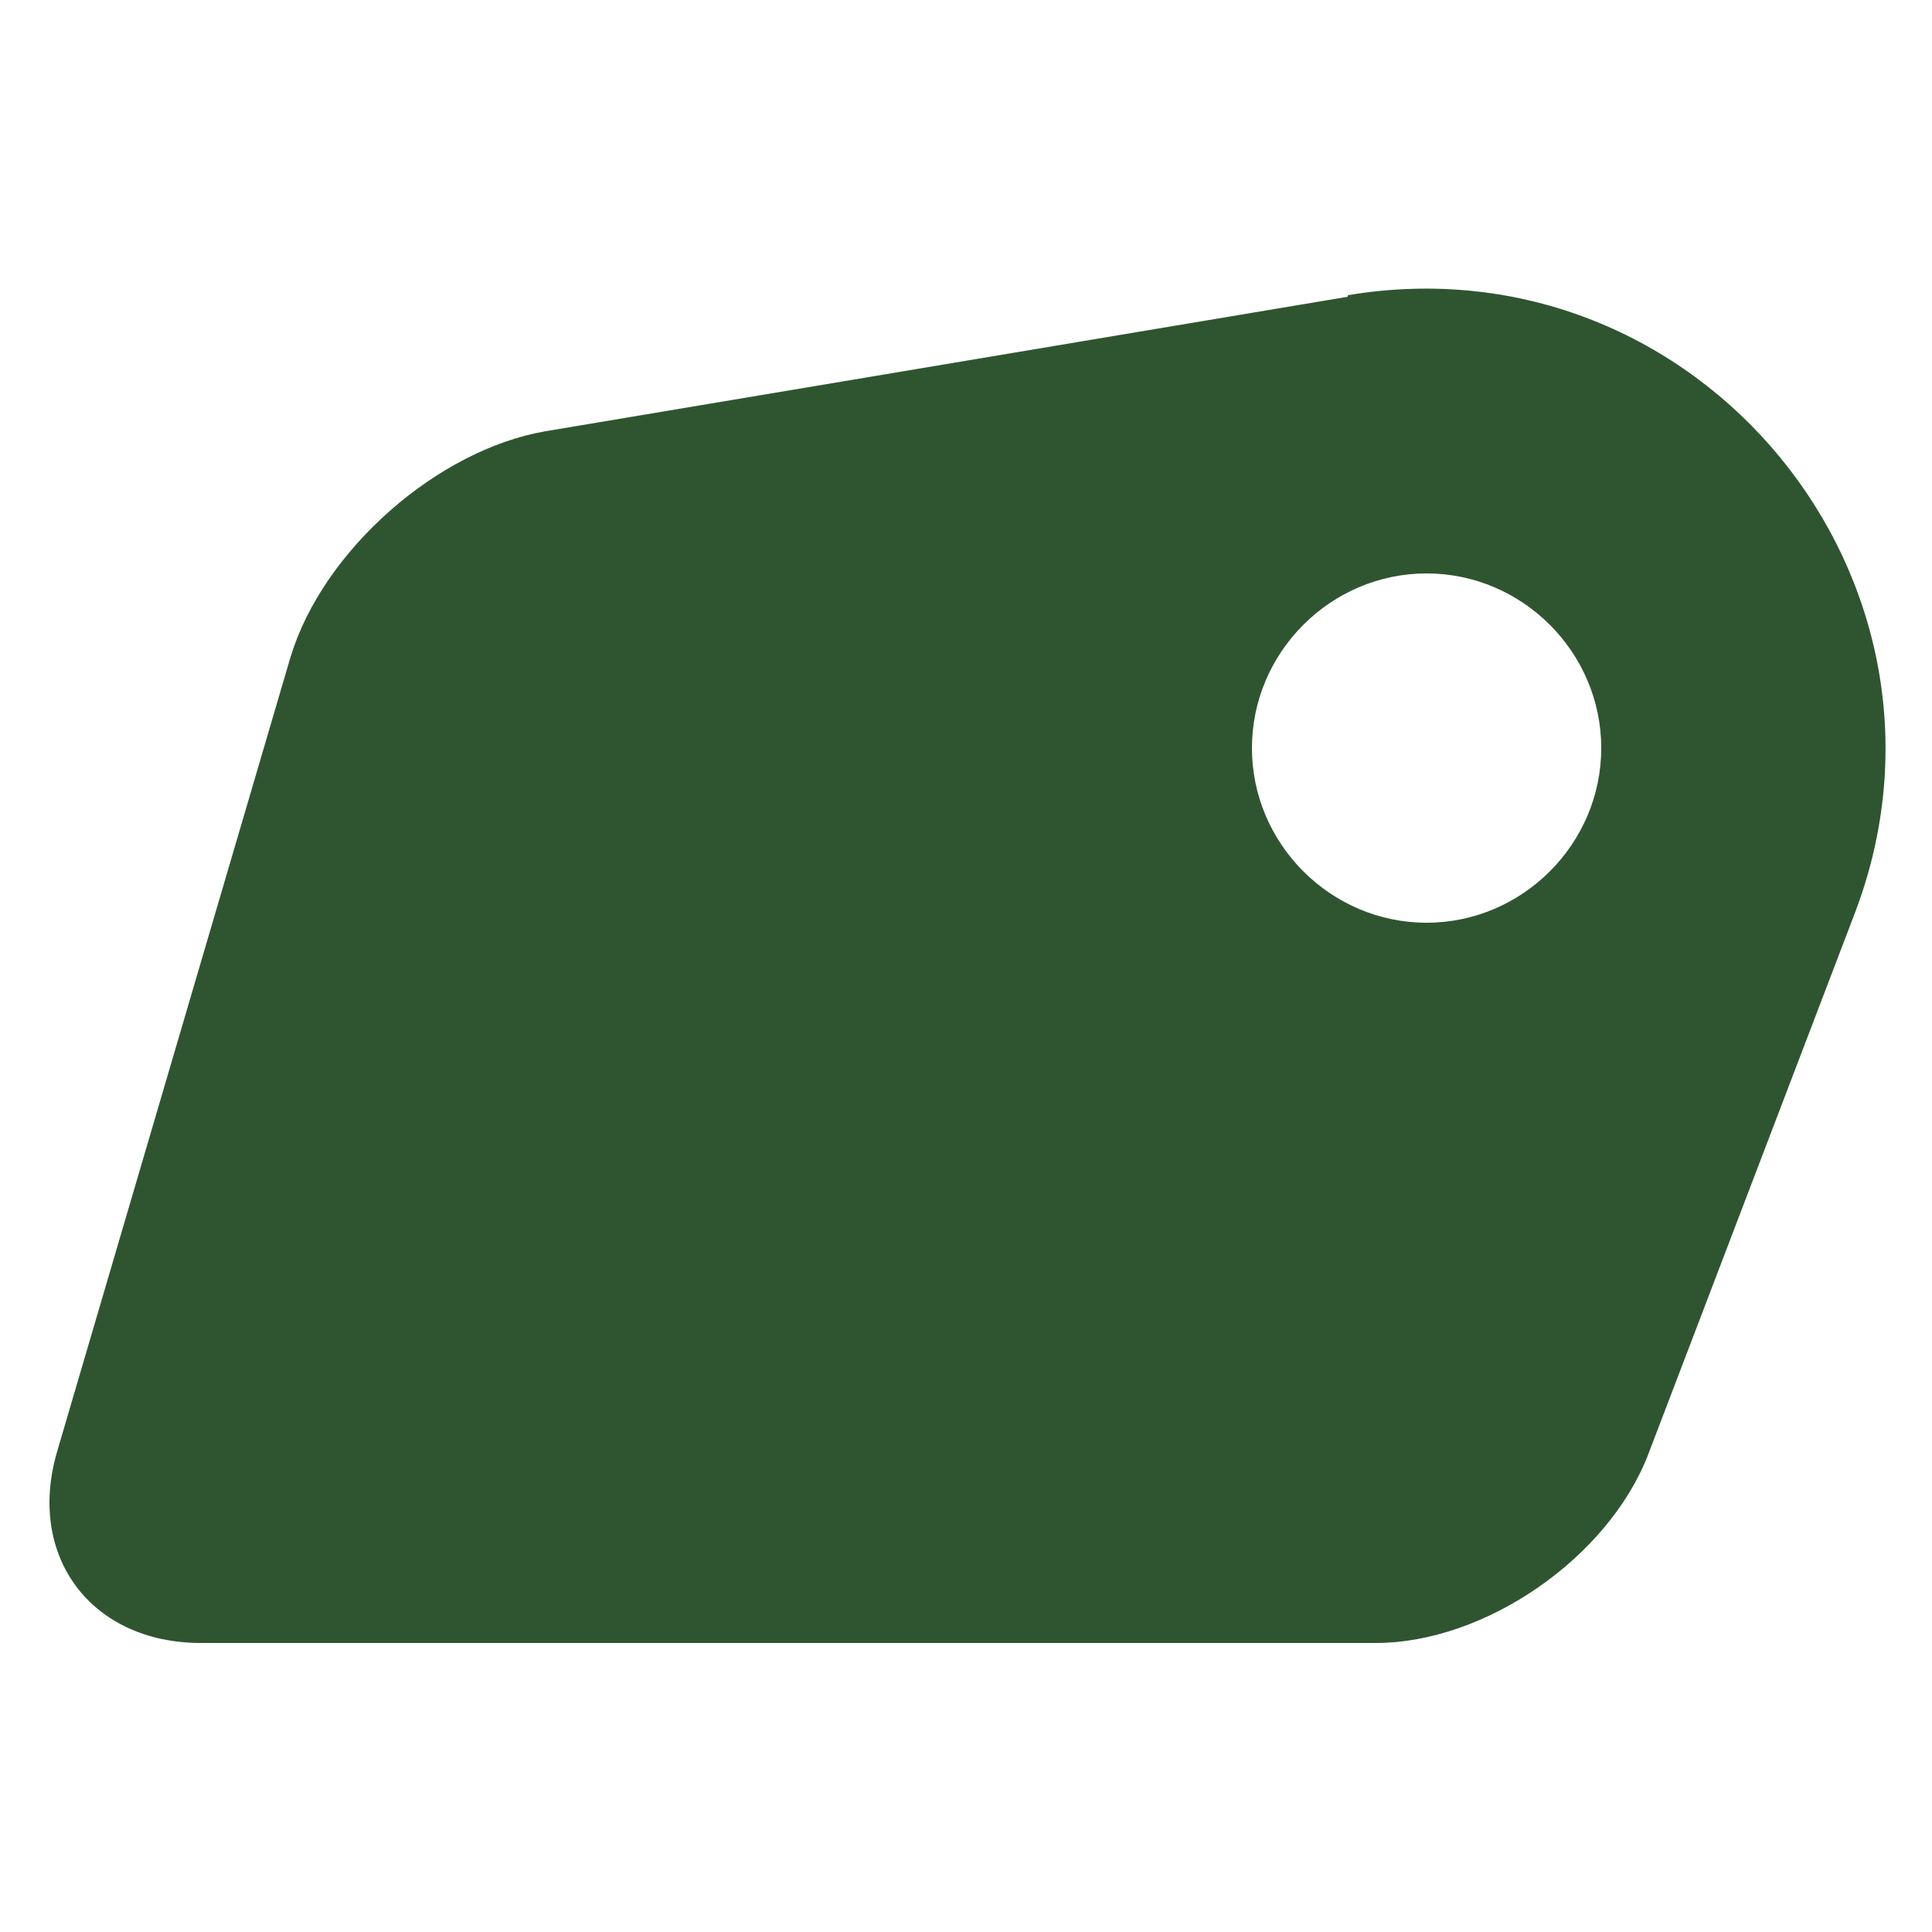 <?xml version="1.0" encoding="UTF-8"?>
<svg id="b" xmlns="http://www.w3.org/2000/svg" version="1.1" viewBox="0 0 125 125">
  <!-- Generator: Adobe Illustrator 29.7.1, SVG Export Plug-In . SVG Version: 2.1.1 Build 8)  -->
  <defs>
    <style>
      .st0 {
        fill: #2f5530;
      }
    </style>
  </defs>
  <g id="c">
    <path class="st0" d="M87.2,19.2l-51.9,8.7c-7,1.2-14.4,7.7-16.5,14.6L3.7,93.9c-2,6.8,2.2,12.4,9.3,12.4h76c7.1,0,15-5.5,17.6-12.1l13.4-35.1c8.2-21.5-10.1-43.8-32.8-40h0ZM92.3,59.7c-6.2,0-11.3-5.1-11.3-11.3s5.1-11.3,11.3-11.3,11.3,5.1,11.3,11.3-5.1,11.3-11.3,11.3Z"/>
  </g>
</svg>